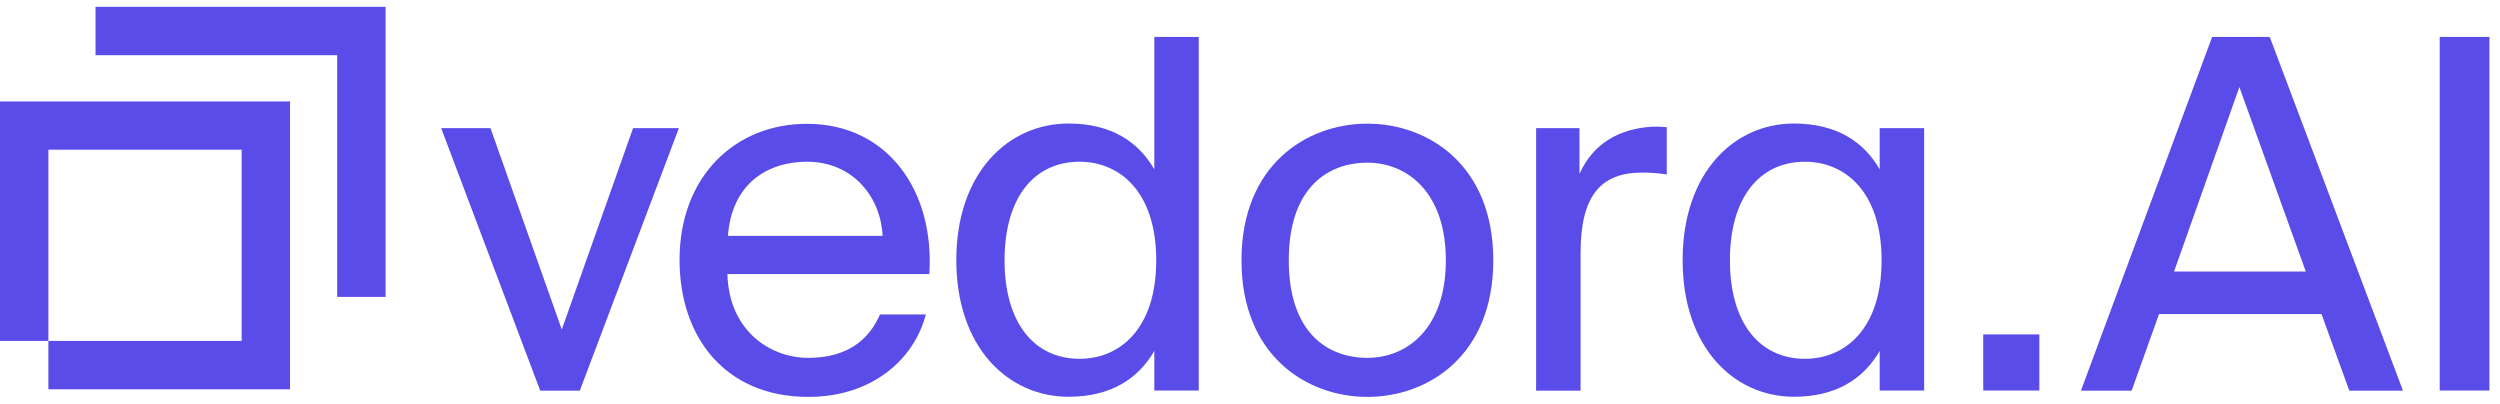 <svg width="161" height="26" viewBox="0 0 161 26" fill="none" xmlns="http://www.w3.org/2000/svg">
<path d="M36.187 21.196L40.77 8.252H43.72L37.339 25.158H34.791L28.41 8.252H31.587L36.17 21.196H36.187Z" fill="#594CE9"/>
<path d="M46.844 17.643C46.941 21.283 49.576 23.046 52.055 23.046C54.534 23.046 55.948 21.912 56.672 20.253H59.623C58.872 23.142 56.166 25.56 52.055 25.56C46.714 25.56 43.763 21.728 43.763 16.736C43.763 11.359 47.342 7.973 51.968 7.973C57.153 7.973 60.199 12.276 59.849 17.652H46.844V17.643ZM46.879 15.191H56.838C56.742 12.799 55.014 10.416 51.968 10.416C49.454 10.416 47.133 11.796 46.879 15.191Z" fill="#594CE9"/>
<path d="M74.338 2.378H77.201V25.15H74.338V22.601C73.3 24.39 71.545 25.551 68.813 25.551C64.921 25.551 61.586 22.374 61.586 16.753C61.586 11.132 64.921 7.955 68.813 7.955C71.545 7.955 73.308 9.116 74.338 10.905V2.378ZM69.529 10.416C66.605 10.416 64.694 12.712 64.694 16.762C64.694 20.812 66.614 23.107 69.529 23.107C72.078 23.107 74.461 21.222 74.461 16.762C74.461 12.302 72.069 10.416 69.529 10.416Z" fill="#594CE9"/>
<path d="M96.168 16.762C96.168 22.889 91.987 25.56 88.059 25.56C84.132 25.56 79.951 22.889 79.951 16.762C79.951 10.635 84.132 7.964 88.059 7.964C91.987 7.964 96.168 10.635 96.168 16.762ZM88.059 23.046C90.669 23.046 93.113 21.1 93.113 16.762C93.113 12.424 90.66 10.477 88.059 10.477C85.458 10.477 82.997 12.145 82.997 16.762C82.997 21.379 85.45 23.046 88.059 23.046Z" fill="#594CE9"/>
<path d="M107.349 11.237C106.755 11.141 106.223 11.115 105.751 11.115C103.115 11.115 101.789 12.564 101.789 16.299V25.158H98.926V8.252H101.719V11.202C102.565 9.282 104.267 8.252 106.493 8.156C106.772 8.156 106.999 8.156 107.34 8.191V11.237H107.349Z" fill="#594CE9"/>
<path d="M121.052 8.252H123.915V25.15H121.052V22.601C120.013 24.39 118.259 25.551 115.527 25.551C111.66 25.551 108.361 22.374 108.361 16.753C108.361 11.132 111.66 7.955 115.527 7.955C118.259 7.955 120.022 9.116 121.052 10.905V8.234V8.252ZM116.242 10.416C113.318 10.416 111.407 12.712 111.407 16.762C111.407 20.812 113.327 23.107 116.242 23.107C118.791 23.107 121.174 21.222 121.174 16.762C121.174 12.302 118.782 10.416 116.242 10.416Z" fill="#594CE9"/>
<path d="M127.72 25.15V21.536H131.334V25.15H127.72Z" fill="#594CE9"/>
<path d="M142.462 2.378H146.172L154.751 25.158H151.295L149.506 20.227H139.041L137.278 25.158H134.013L142.462 2.378ZM140.009 17.486H148.493L144.216 5.607L140.009 17.486Z" fill="#594CE9"/>
<path d="M160.32 25.15H157.117V2.378H160.32V25.15Z" fill="#594CE9"/>
<path d="M18.678 6.532H0V21.955H3.116V9.64H15.562V21.955H3.116V25.071H18.678V6.532Z" fill="#594CE9"/>
<path d="M6.153 0.44V3.556H21.716V19.119H24.832V0.44H6.153Z" fill="#594CE9"/>
</svg>
